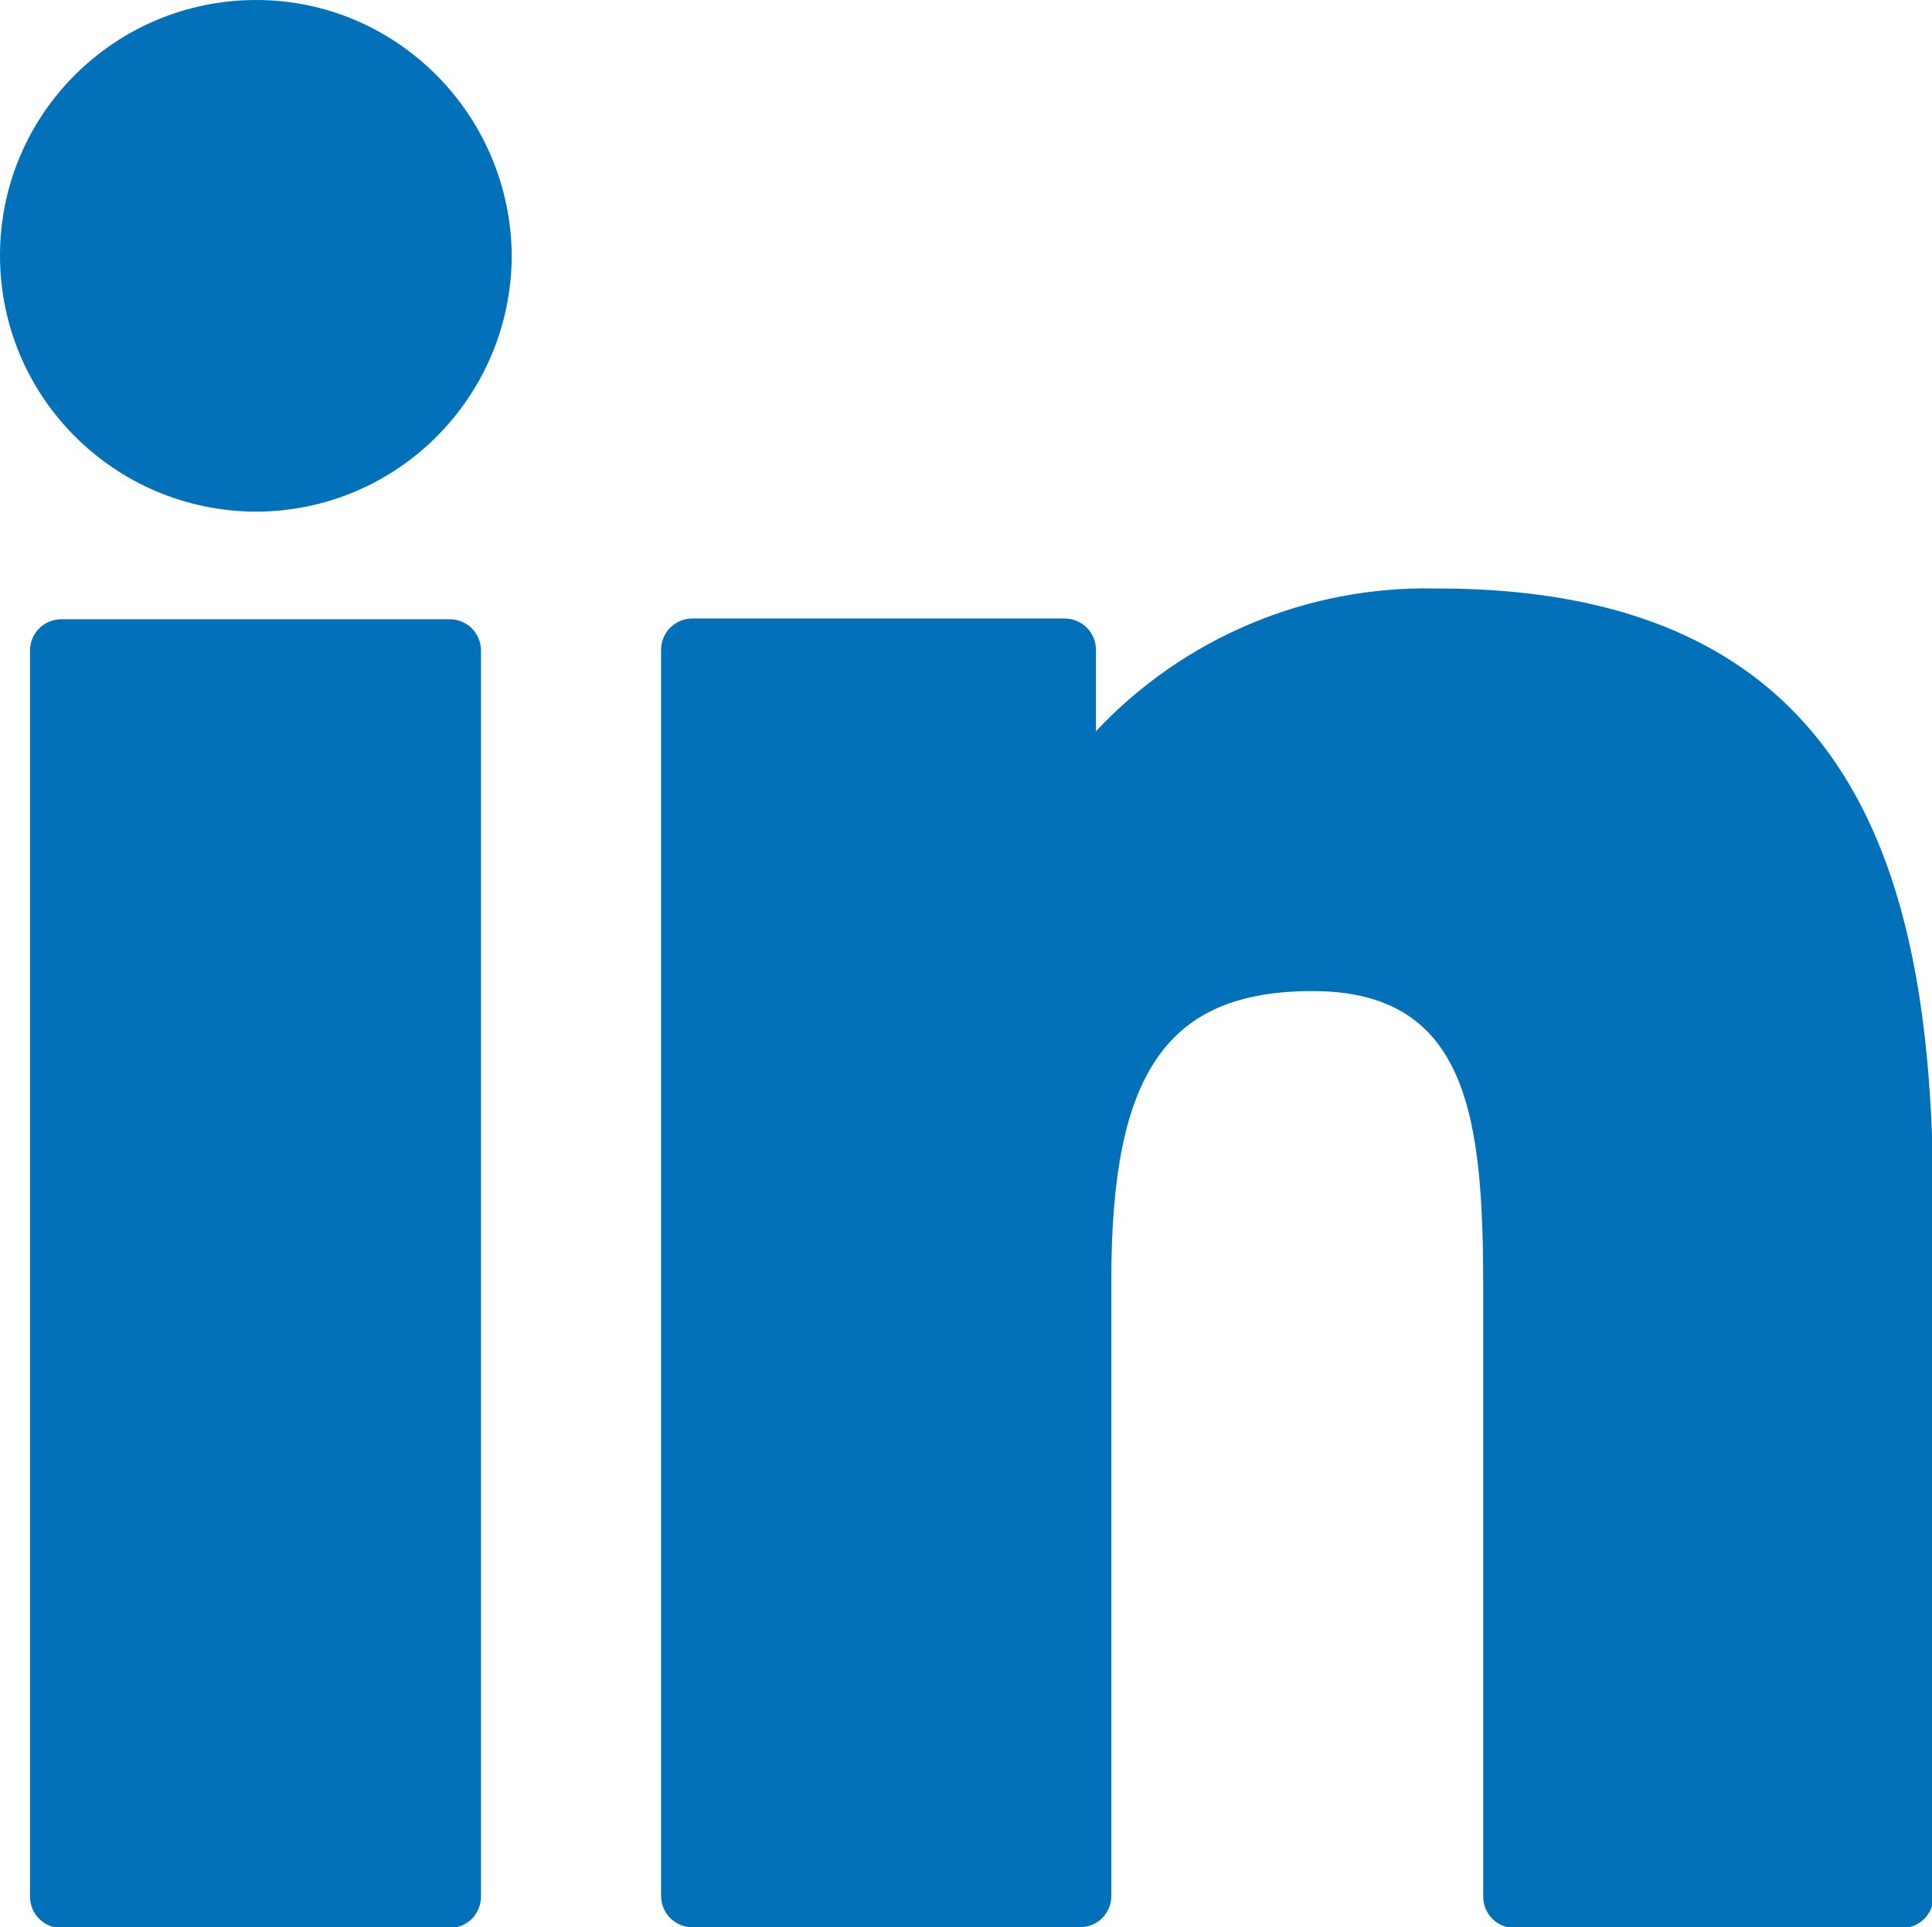 <?xml version="1.0" encoding="UTF-8"?>
<svg xmlns="http://www.w3.org/2000/svg" id="Ebene_1" data-name="Ebene 1" viewBox="0 0 26.39 26.33">
  <path d="M6.14,8.46H.84c-.24,0-.43.19-.43.43H.41v17.02c0,.24.19.43.43.43h5.3c.24,0,.43-.19.43-.43h0V8.89c0-.24-.19-.43-.43-.43h0Z" fill="#0371b9"></path>
  <path d="M3.5,0C1.57,0,0,1.56,0,3.49c0,1.93,1.56,3.49,3.49,3.5,1.93,0,3.49-1.56,3.5-3.49,0,0,0,0,0,0C6.98,1.57,5.42,0,3.5,0Z" fill="#0371b9"></path>
  <path d="M19.62,8.04c-1.76-.04-3.45.67-4.65,1.95v-1.11c0-.24-.19-.43-.43-.43h-5.08c-.24,0-.43.19-.43.43h0v17.02c0,.24.19.43.43.43h5.29c.24,0,.43-.19.43-.43h0v-8.42c0-2.84.77-3.94,2.75-3.94,2.15,0,2.33,1.77,2.33,4.09v8.28c0,.24.19.43.43.43h5.29c.24,0,.43-.19.43-.43h0v-9.34c0-4.22-.8-8.53-6.77-8.53Z" fill="#0371b9"></path>
</svg>
